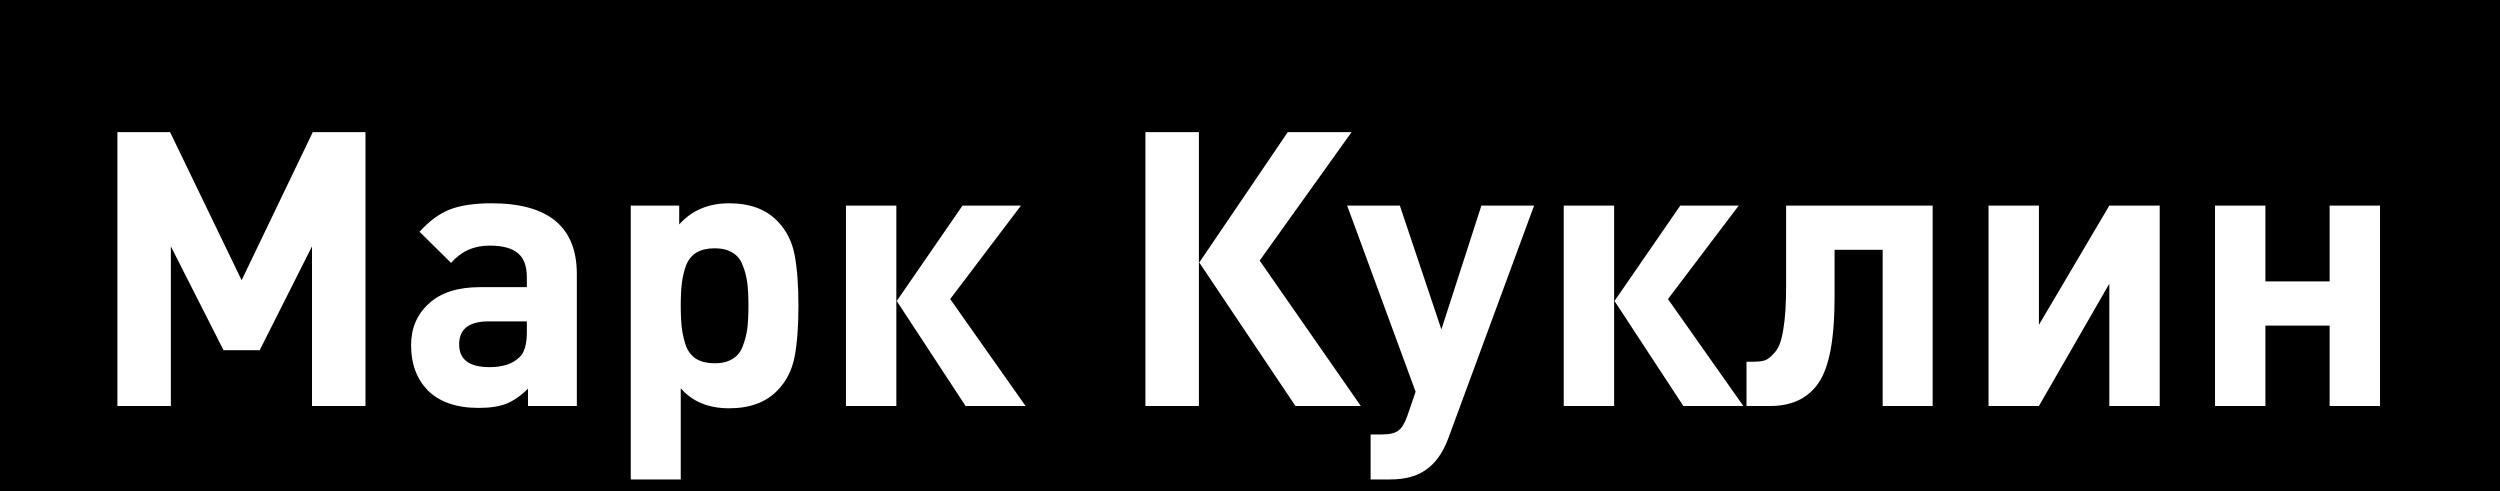 <?xml version="1.0" encoding="UTF-8"?> <svg xmlns="http://www.w3.org/2000/svg" width="117" height="23" viewBox="0 0 117 23" fill="none"><rect width="117" height="23" fill="black"></rect><path d="M17.104 19H14.602V11.53L12.154 16.39H10.462L7.996 11.53V19H5.494V6.184H7.96L11.308 13.114L14.638 6.184H17.104V19ZM26.996 19H24.71V18.19C24.386 18.514 24.05 18.748 23.702 18.892C23.366 19.024 22.934 19.09 22.406 19.09C21.362 19.09 20.564 18.814 20.012 18.262C19.496 17.722 19.238 17.02 19.238 16.156C19.238 15.364 19.514 14.716 20.066 14.212C20.618 13.696 21.422 13.438 22.478 13.438H24.656V12.97C24.656 12.454 24.518 12.082 24.242 11.854C23.966 11.614 23.522 11.494 22.91 11.494C22.178 11.494 21.578 11.764 21.11 12.304L19.634 10.846C20.09 10.342 20.564 9.994 21.056 9.802C21.56 9.61 22.208 9.514 23 9.514C25.664 9.514 26.996 10.618 26.996 12.826V19ZM24.656 15.544V15.04H22.874C21.95 15.04 21.488 15.4 21.488 16.12C21.488 16.828 21.962 17.182 22.91 17.182C23.522 17.182 23.984 17.032 24.296 16.732C24.536 16.528 24.656 16.132 24.656 15.544ZM37.367 14.302C37.367 15.274 37.307 16.072 37.187 16.696C37.067 17.32 36.803 17.842 36.395 18.262C35.855 18.826 35.099 19.108 34.127 19.108C33.155 19.108 32.399 18.796 31.859 18.172V22.438H29.519V9.622H31.787V10.504C32.375 9.844 33.155 9.514 34.127 9.514C35.099 9.514 35.855 9.796 36.395 10.36C36.803 10.78 37.067 11.302 37.187 11.926C37.307 12.55 37.367 13.342 37.367 14.302ZM34.973 15.382C35.009 15.094 35.027 14.734 35.027 14.302C35.027 13.87 35.009 13.516 34.973 13.24C34.937 12.952 34.865 12.676 34.757 12.412C34.661 12.148 34.499 11.95 34.271 11.818C34.055 11.686 33.779 11.62 33.443 11.62C33.107 11.62 32.825 11.686 32.597 11.818C32.381 11.95 32.219 12.148 32.111 12.412C32.015 12.676 31.949 12.952 31.913 13.24C31.877 13.516 31.859 13.87 31.859 14.302C31.859 14.734 31.877 15.094 31.913 15.382C31.949 15.658 32.015 15.934 32.111 16.21C32.219 16.474 32.381 16.672 32.597 16.804C32.825 16.936 33.107 17.002 33.443 17.002C33.779 17.002 34.055 16.936 34.271 16.804C34.499 16.672 34.661 16.474 34.757 16.21C34.865 15.934 34.937 15.658 34.973 15.382ZM41.949 19H39.591V9.622H41.949V19ZM47.997 19H45.189L41.967 14.086L45.045 9.622H47.781L44.469 13.996L47.997 19ZM56.108 19H53.606V6.184H56.108V19ZM63.686 19H60.626L56.126 12.286L60.266 6.184H63.254L58.952 12.196L63.686 19ZM71.795 9.622L67.781 20.512C67.529 21.184 67.187 21.67 66.755 21.97C66.335 22.282 65.771 22.438 65.063 22.438H64.145V20.332H64.685C65.033 20.332 65.285 20.272 65.441 20.152C65.597 20.044 65.735 19.822 65.855 19.486L66.251 18.334L63.047 9.622H65.513L67.457 15.418L69.329 9.622H71.795ZM75.541 19H73.183V9.622H75.541V19ZM81.589 19H78.781L75.559 14.086L78.637 9.622H81.373L78.061 13.996L81.589 19ZM90.448 19H88.108V11.692H85.858V13.942C85.858 15.85 85.612 17.17 85.12 17.902C84.628 18.634 83.872 19 82.852 19H81.736V16.93H82.024C82.276 16.93 82.474 16.906 82.618 16.858C82.762 16.798 82.918 16.666 83.086 16.462C83.266 16.246 83.392 15.886 83.464 15.382C83.548 14.878 83.59 14.224 83.59 13.42V9.622H90.448V19ZM101.074 19H98.716V13.276L95.422 19H93.064V9.622H95.422V15.202L98.716 9.622H101.074V19ZM111.385 19H109.027V15.238H106.021V19H103.663V9.622H106.021V13.168H109.027V9.622H111.385V19Z" fill="white"></path></svg> 
